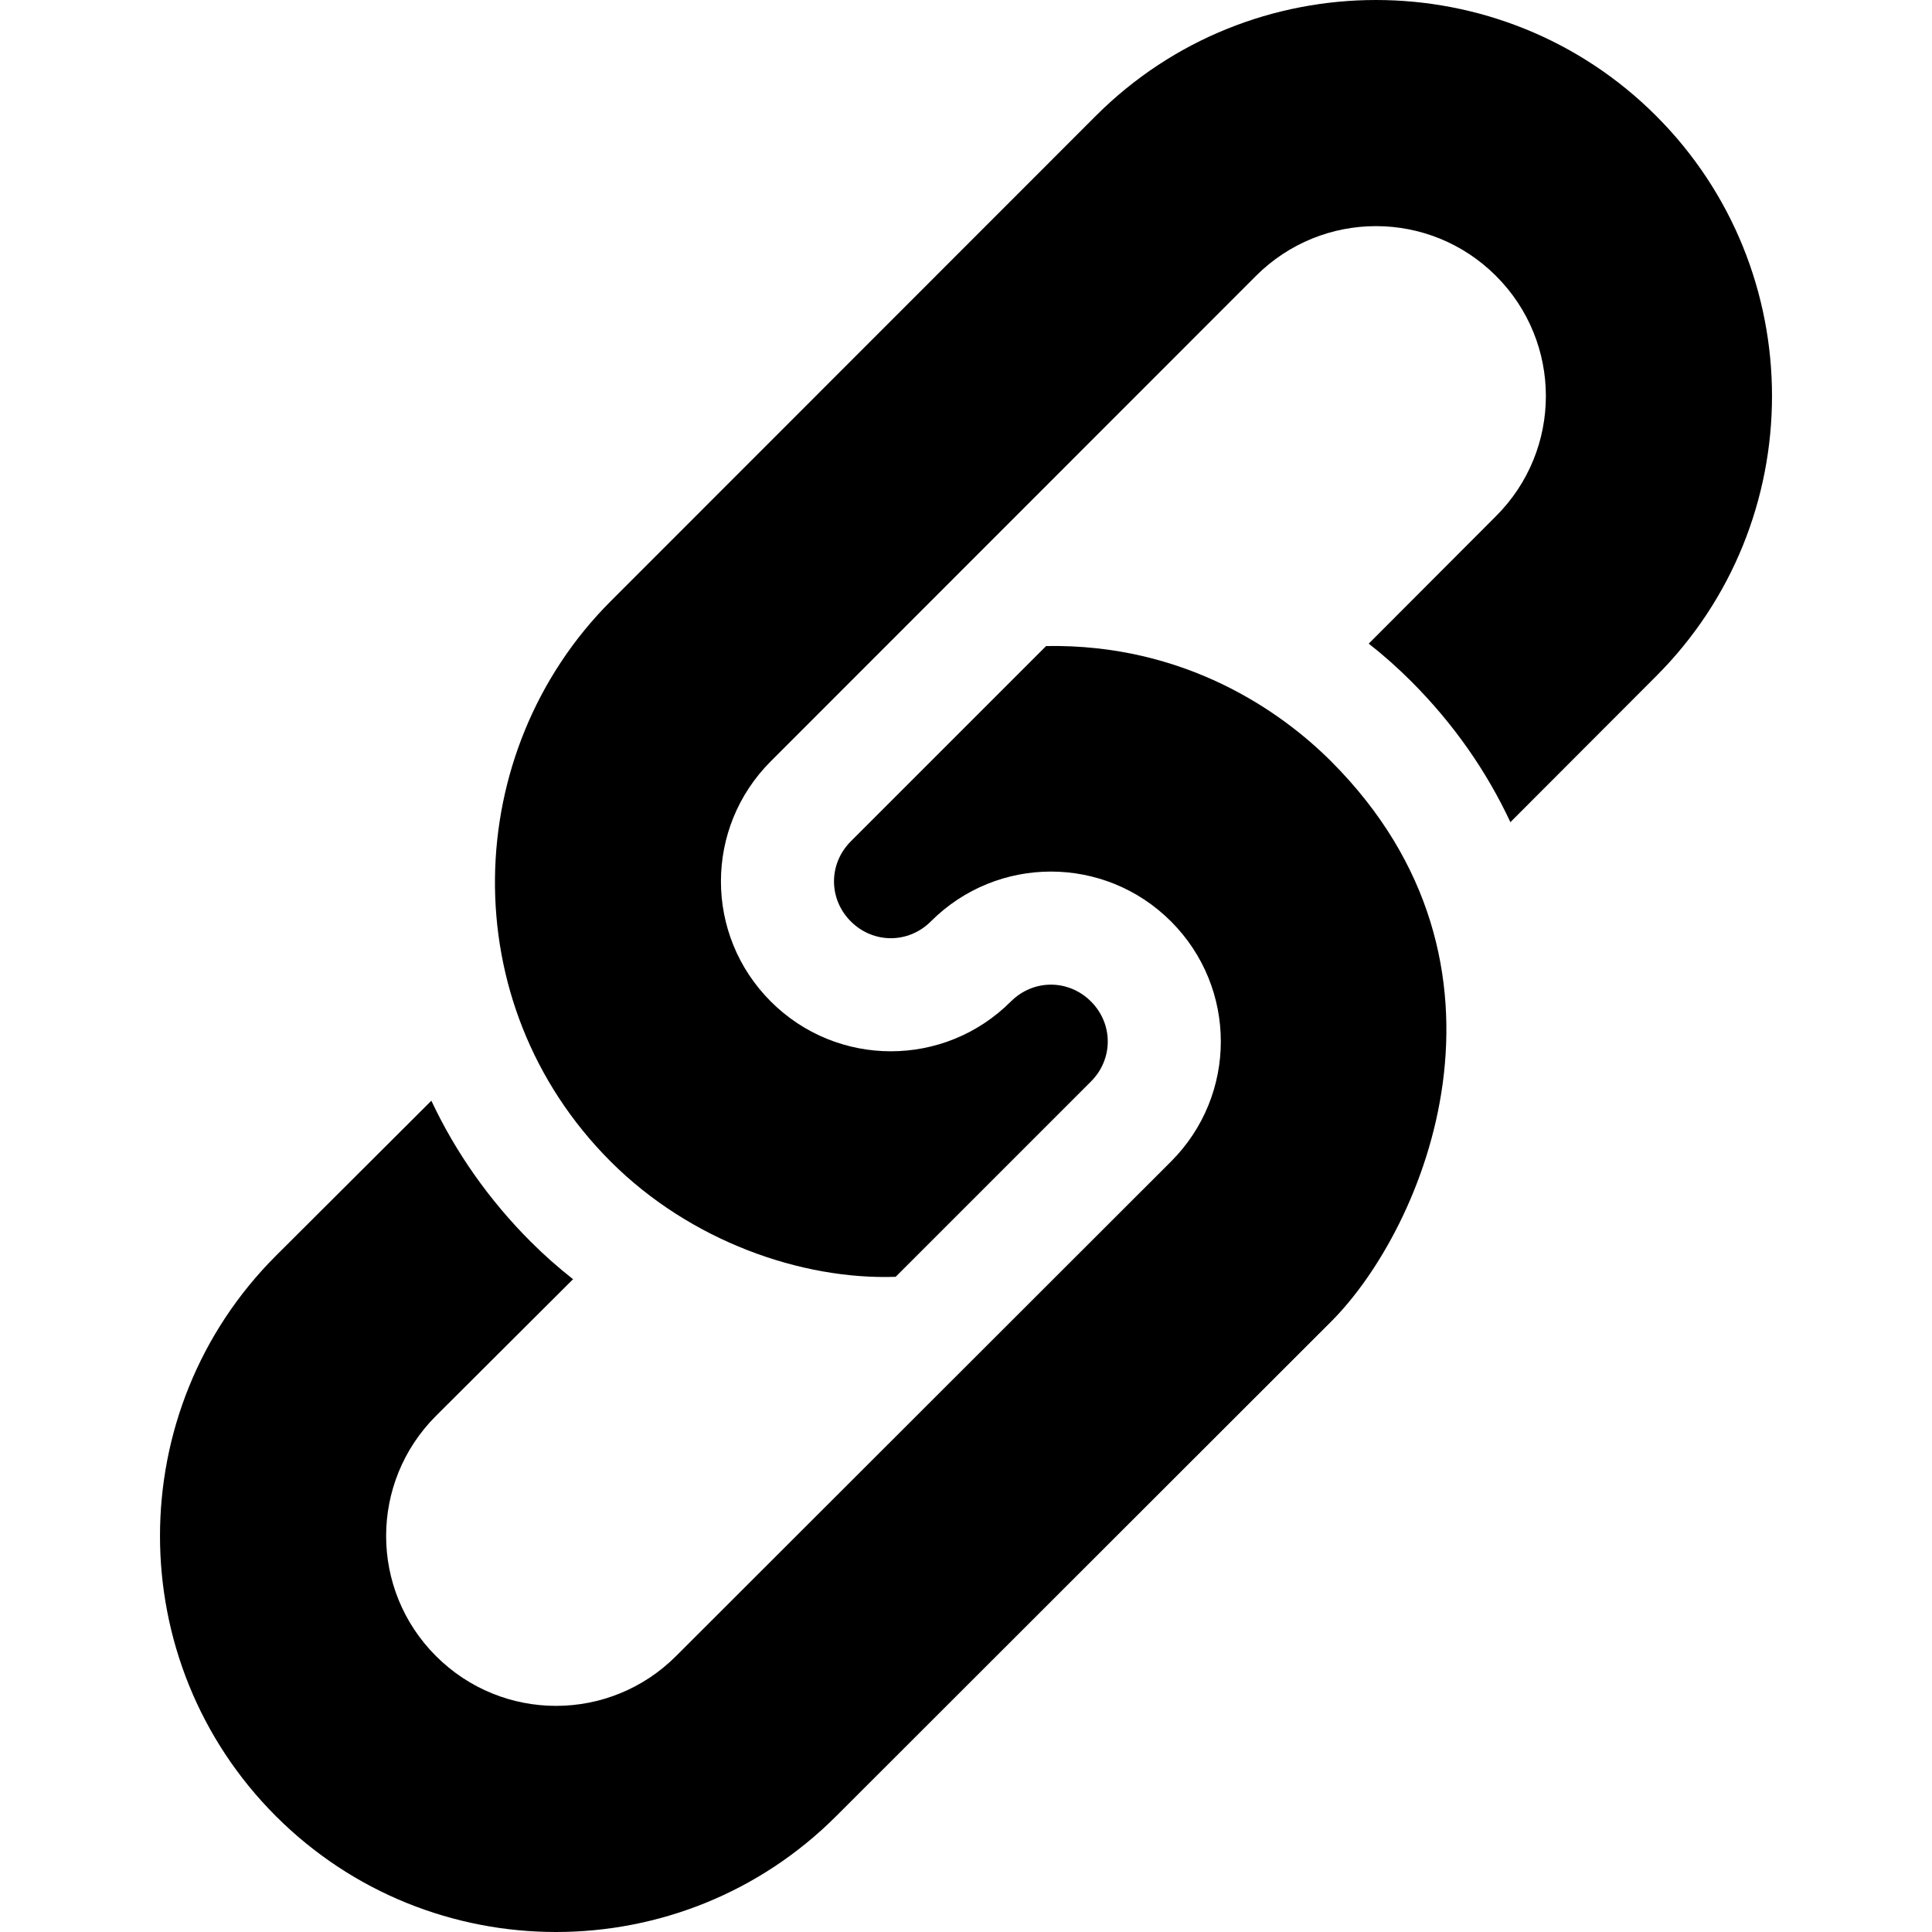 <svg id="Capa_1" enable-background="new 0 0 512 512" height="512" viewBox="0 0 512 512" width="512" xmlns="http://www.w3.org/2000/svg"><g><g><path d="m352.753 201.756c-13.126-13.126-38.624-31.207-75.519-30.547l-51.76 51.76c-5.939 5.939-5.94 15.273 0 21.213s15.274 5.939 21.213 0c17.607-17.607 46.032-17.607 63.64 0 17.607 17.607 17.607 46.032 0 63.64l-131.154 131.046c-17.606 17.606-46.032 17.607-63.64 0-17.607-17.607-17.606-46.034 0-63.64l36.331-36.223c-4.031-3.181-7.638-6.364-11.244-9.97-11.031-11.031-19.94-23.76-26.304-37.335l-41.21 41.102c-40.941 40.941-40.941 107.551 0 148.492s107.551 40.941 148.492 0l131.154-131.046c24.829-24.827 54.106-94.387.001-148.492z"/></g><g><path d="m373.966 180.543c11.244 11.244 19.942 23.759 26.304 37.335l38.623-38.68c40.941-40.941 40.941-107.551 0-148.492s-107.551-40.941-148.492 0l-128.567 128.624c-39.744 39.744-42.013 106.48 0 148.492 21.11 21.11 50.577 31.405 75.519 30.547l51.76-51.76c5.94-5.94 5.94-15.273 0-21.213s-15.273-5.94-21.213 0c-17.606 17.606-46.032 17.607-63.64 0s-17.606-46.034 0-63.64l128.567-128.624c17.607-17.607 46.032-17.607 63.64 0 17.607 17.607 17.607 46.032 0 63.64l-33.743 33.8c3.817 2.97 7.636 6.365 11.242 9.971z"/></g></g></svg>